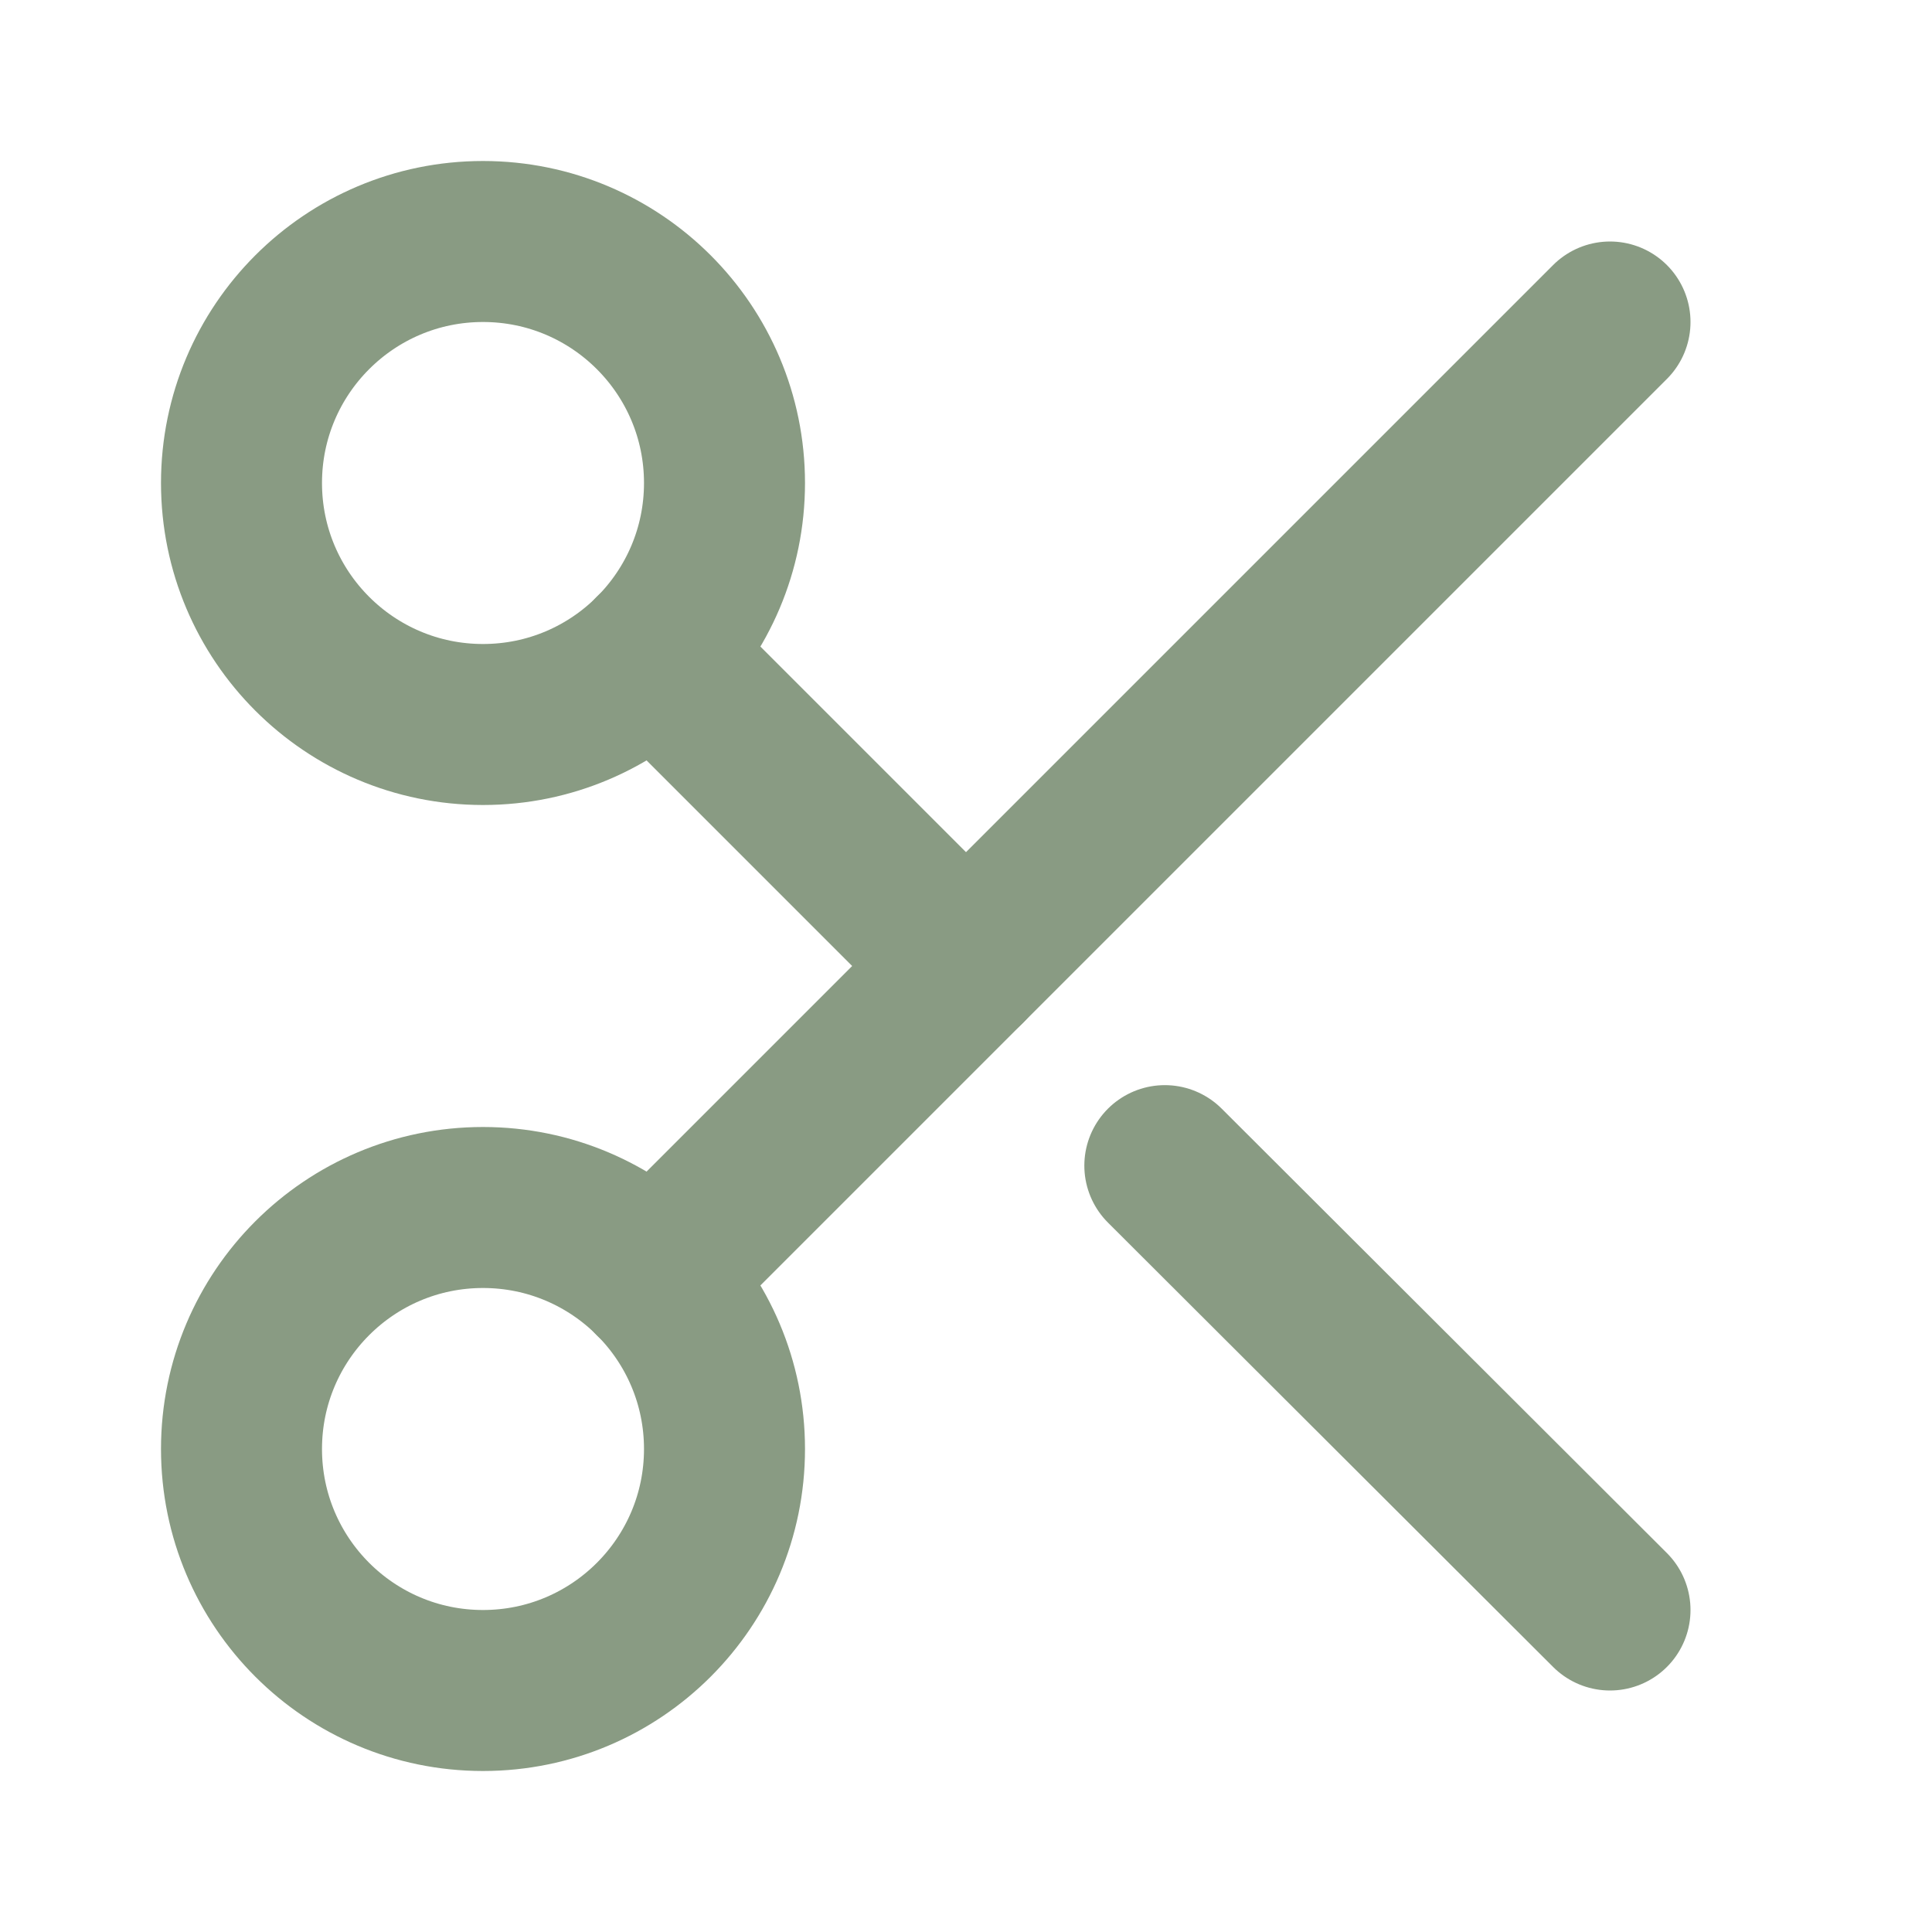<svg xmlns="http://www.w3.org/2000/svg" width="24" height="24" viewBox="0 0 24 24" fill="none" stroke="#899B83" stroke-width="2" stroke-linecap="round" stroke-linejoin="round">
  <circle cx="6" cy="6" r="3"></circle>
  <circle cx="6" cy="18" r="3"></circle>
  <line x1="20" y1="4" x2="8.12" y2="15.88"></line>
  <line x1="14.47" y1="14.48" x2="20" y2="20"></line>
  <line x1="8.12" y1="8.12" x2="12" y2="12"></line>
</svg>